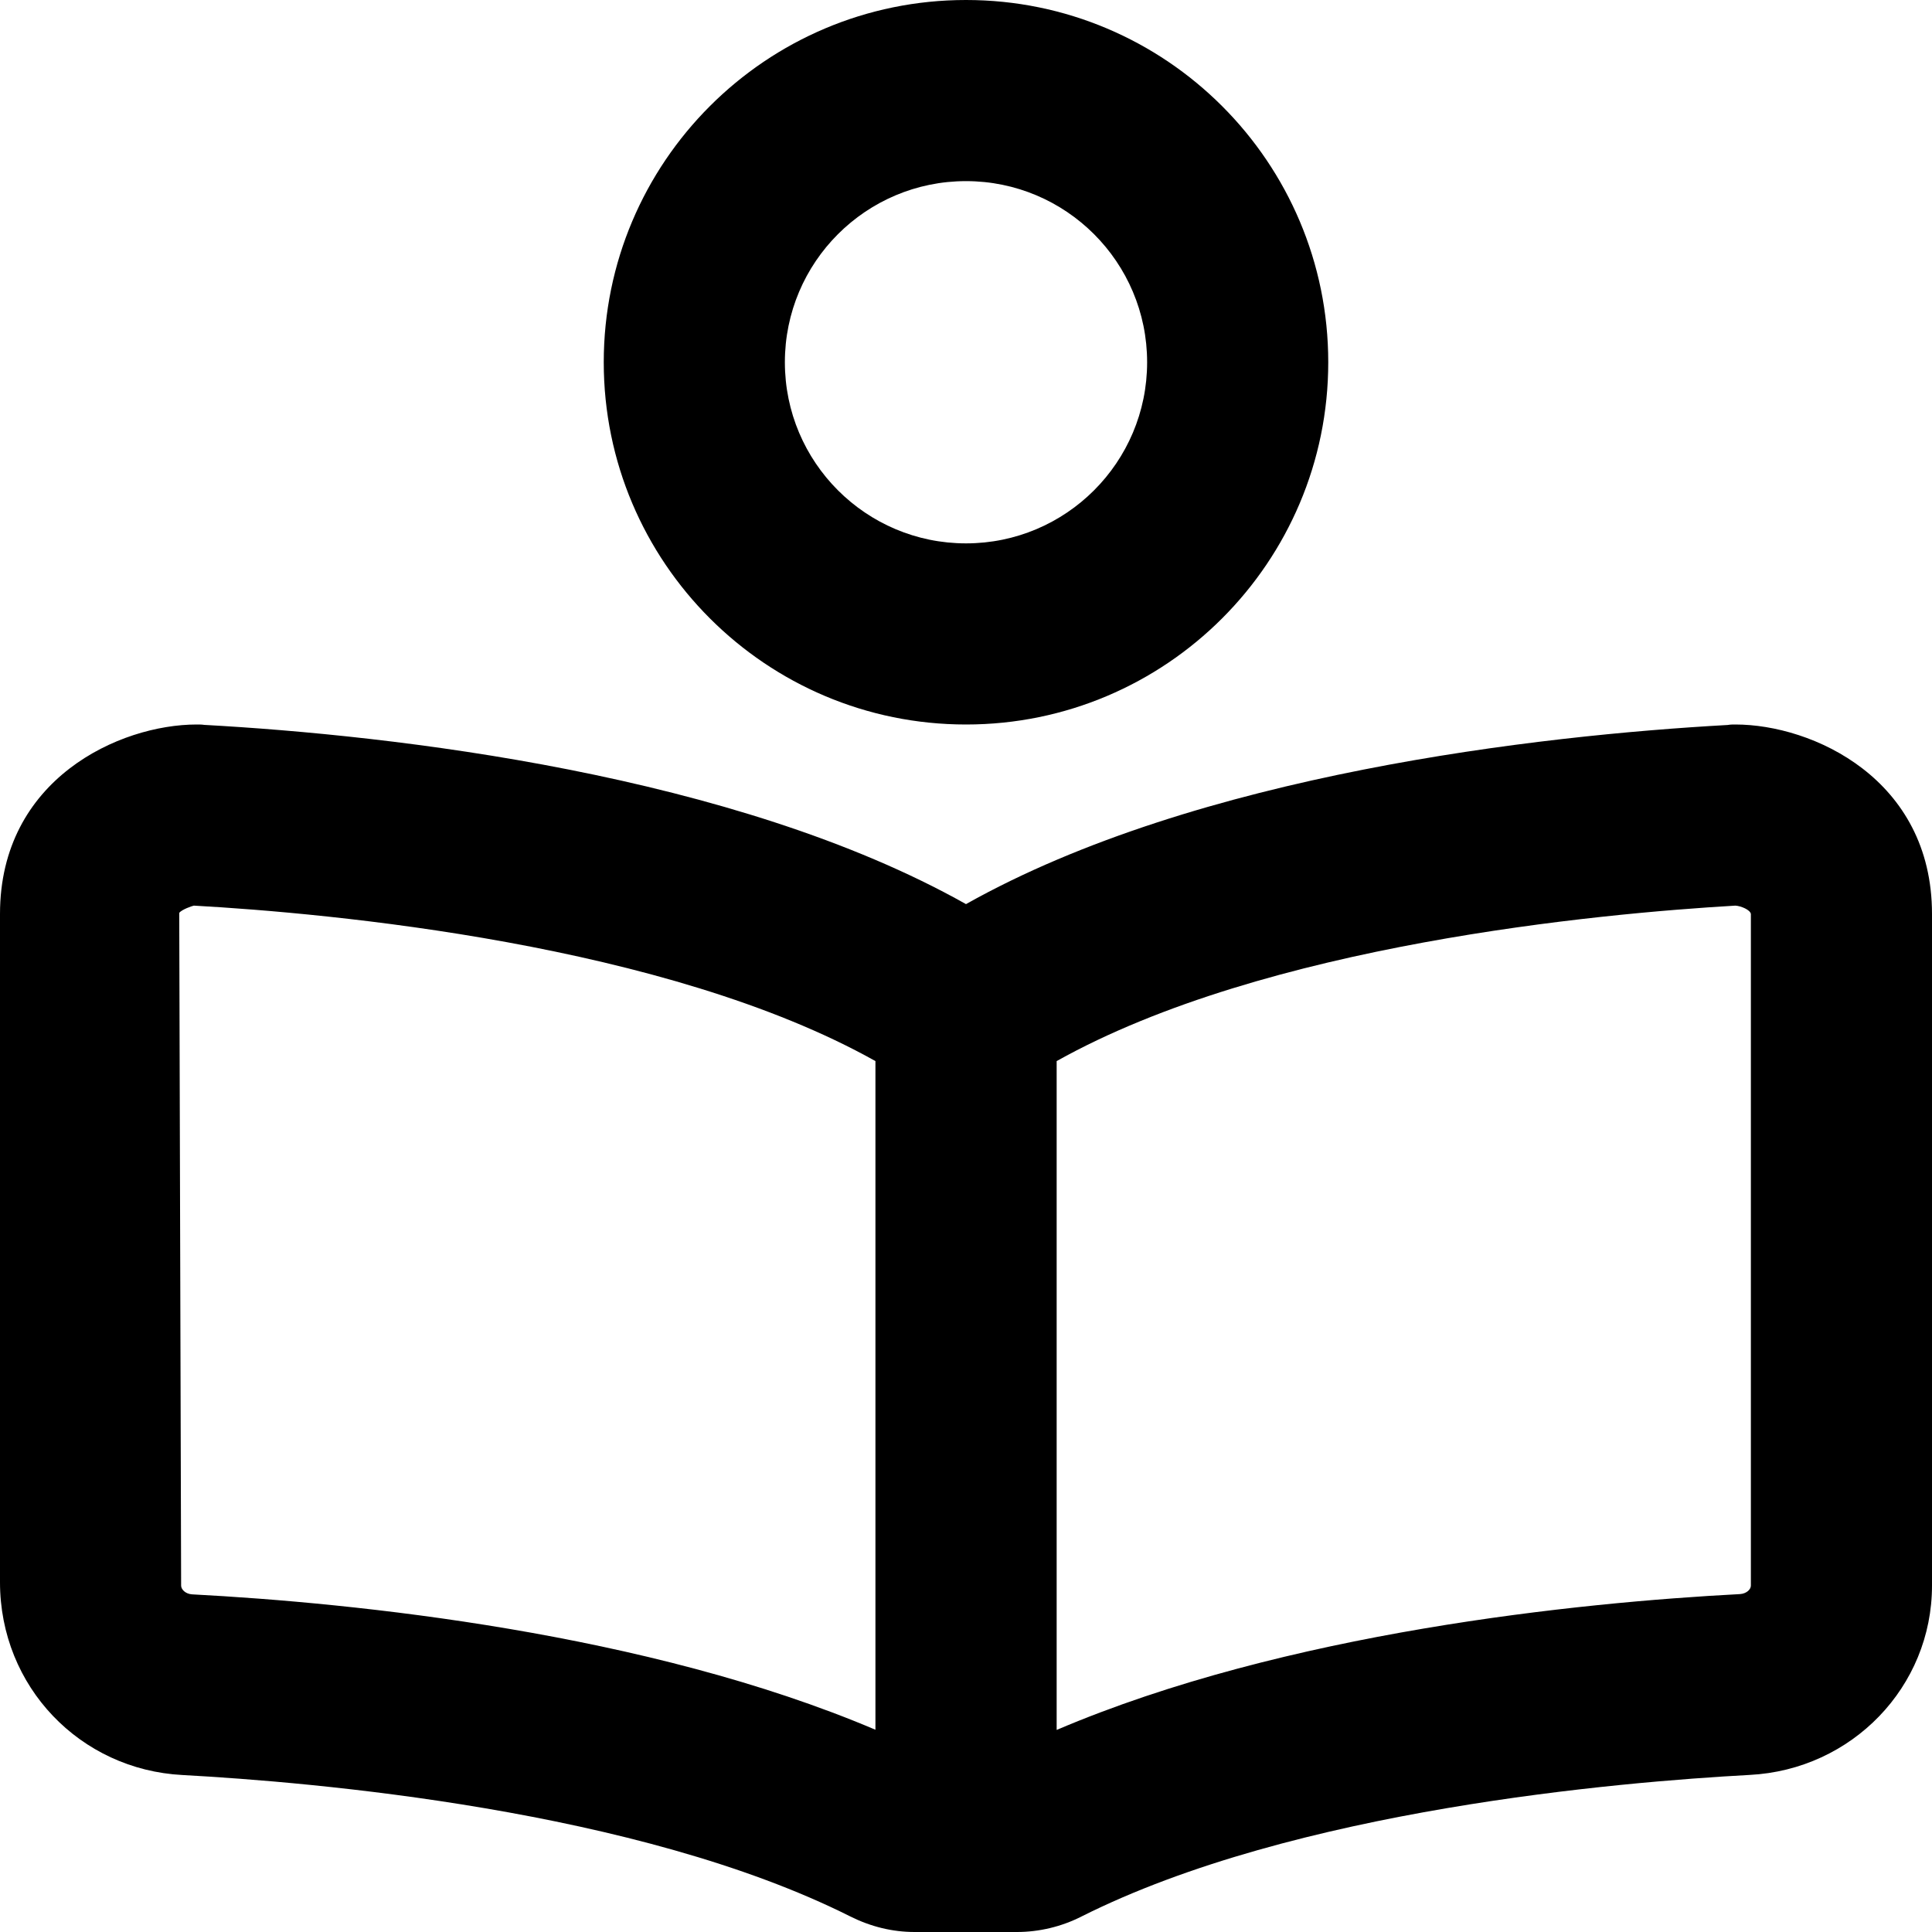 <svg xmlns="http://www.w3.org/2000/svg" viewBox="0 0 512 512"><!--! Font Awesome Pro 6.1.1 by @fontawesome - https://fontawesome.com License - https://fontawesome.com/license (Commercial License) Copyright 2022 Fonticons, Inc. --><path d="M459.9 192c-.625 0-1.375 0-2 .125C408 194.9 317.4 205.1 256 239.6c-61.38-34.5-152-44.75-201.9-47.5C53.5 192 52.75 192 52.12 192C31.75 192 0 206.4 0 242.2v177.1C0 447 21.25 469 48.38 470.4c34.38 1.875 120.5 9.125 177 37.5C230.8 510.6 236.5 512 242.4 512h27.12c5.75 0 11.75-1.375 17.12-4.125c56.5-28.38 142.6-35.63 177-37.5C490.8 469 512 447 512 420.2V242.2C512 206.4 480.3 192 459.9 192zM232 458.4c-60.62-25.75-138.1-33.62-181.1-35.88C49.12 422.4 48 421.2 48 420.2L47.5 241.9C48.25 241 50.88 240.1 51.38 240C87.25 242 176.5 250.1 232 281.2V458.4zM464 420.2c0 1-1.125 2.125-2.875 2.25c-42.88 2.25-120.4 10.12-181.1 36V281.2C335.4 250.2 424.1 242.1 459.9 240C461.4 240.1 463.8 241.1 464 242.2V420.2zM256 192c53 0 96-43 96-96s-43-96-96-96S160 43 160 96S203 192 256 192zM256 48c26.5 0 48 21.5 48 48S282.5 144 256 144S208 122.5 208 96S229.5 48 256 48z"/></svg>
